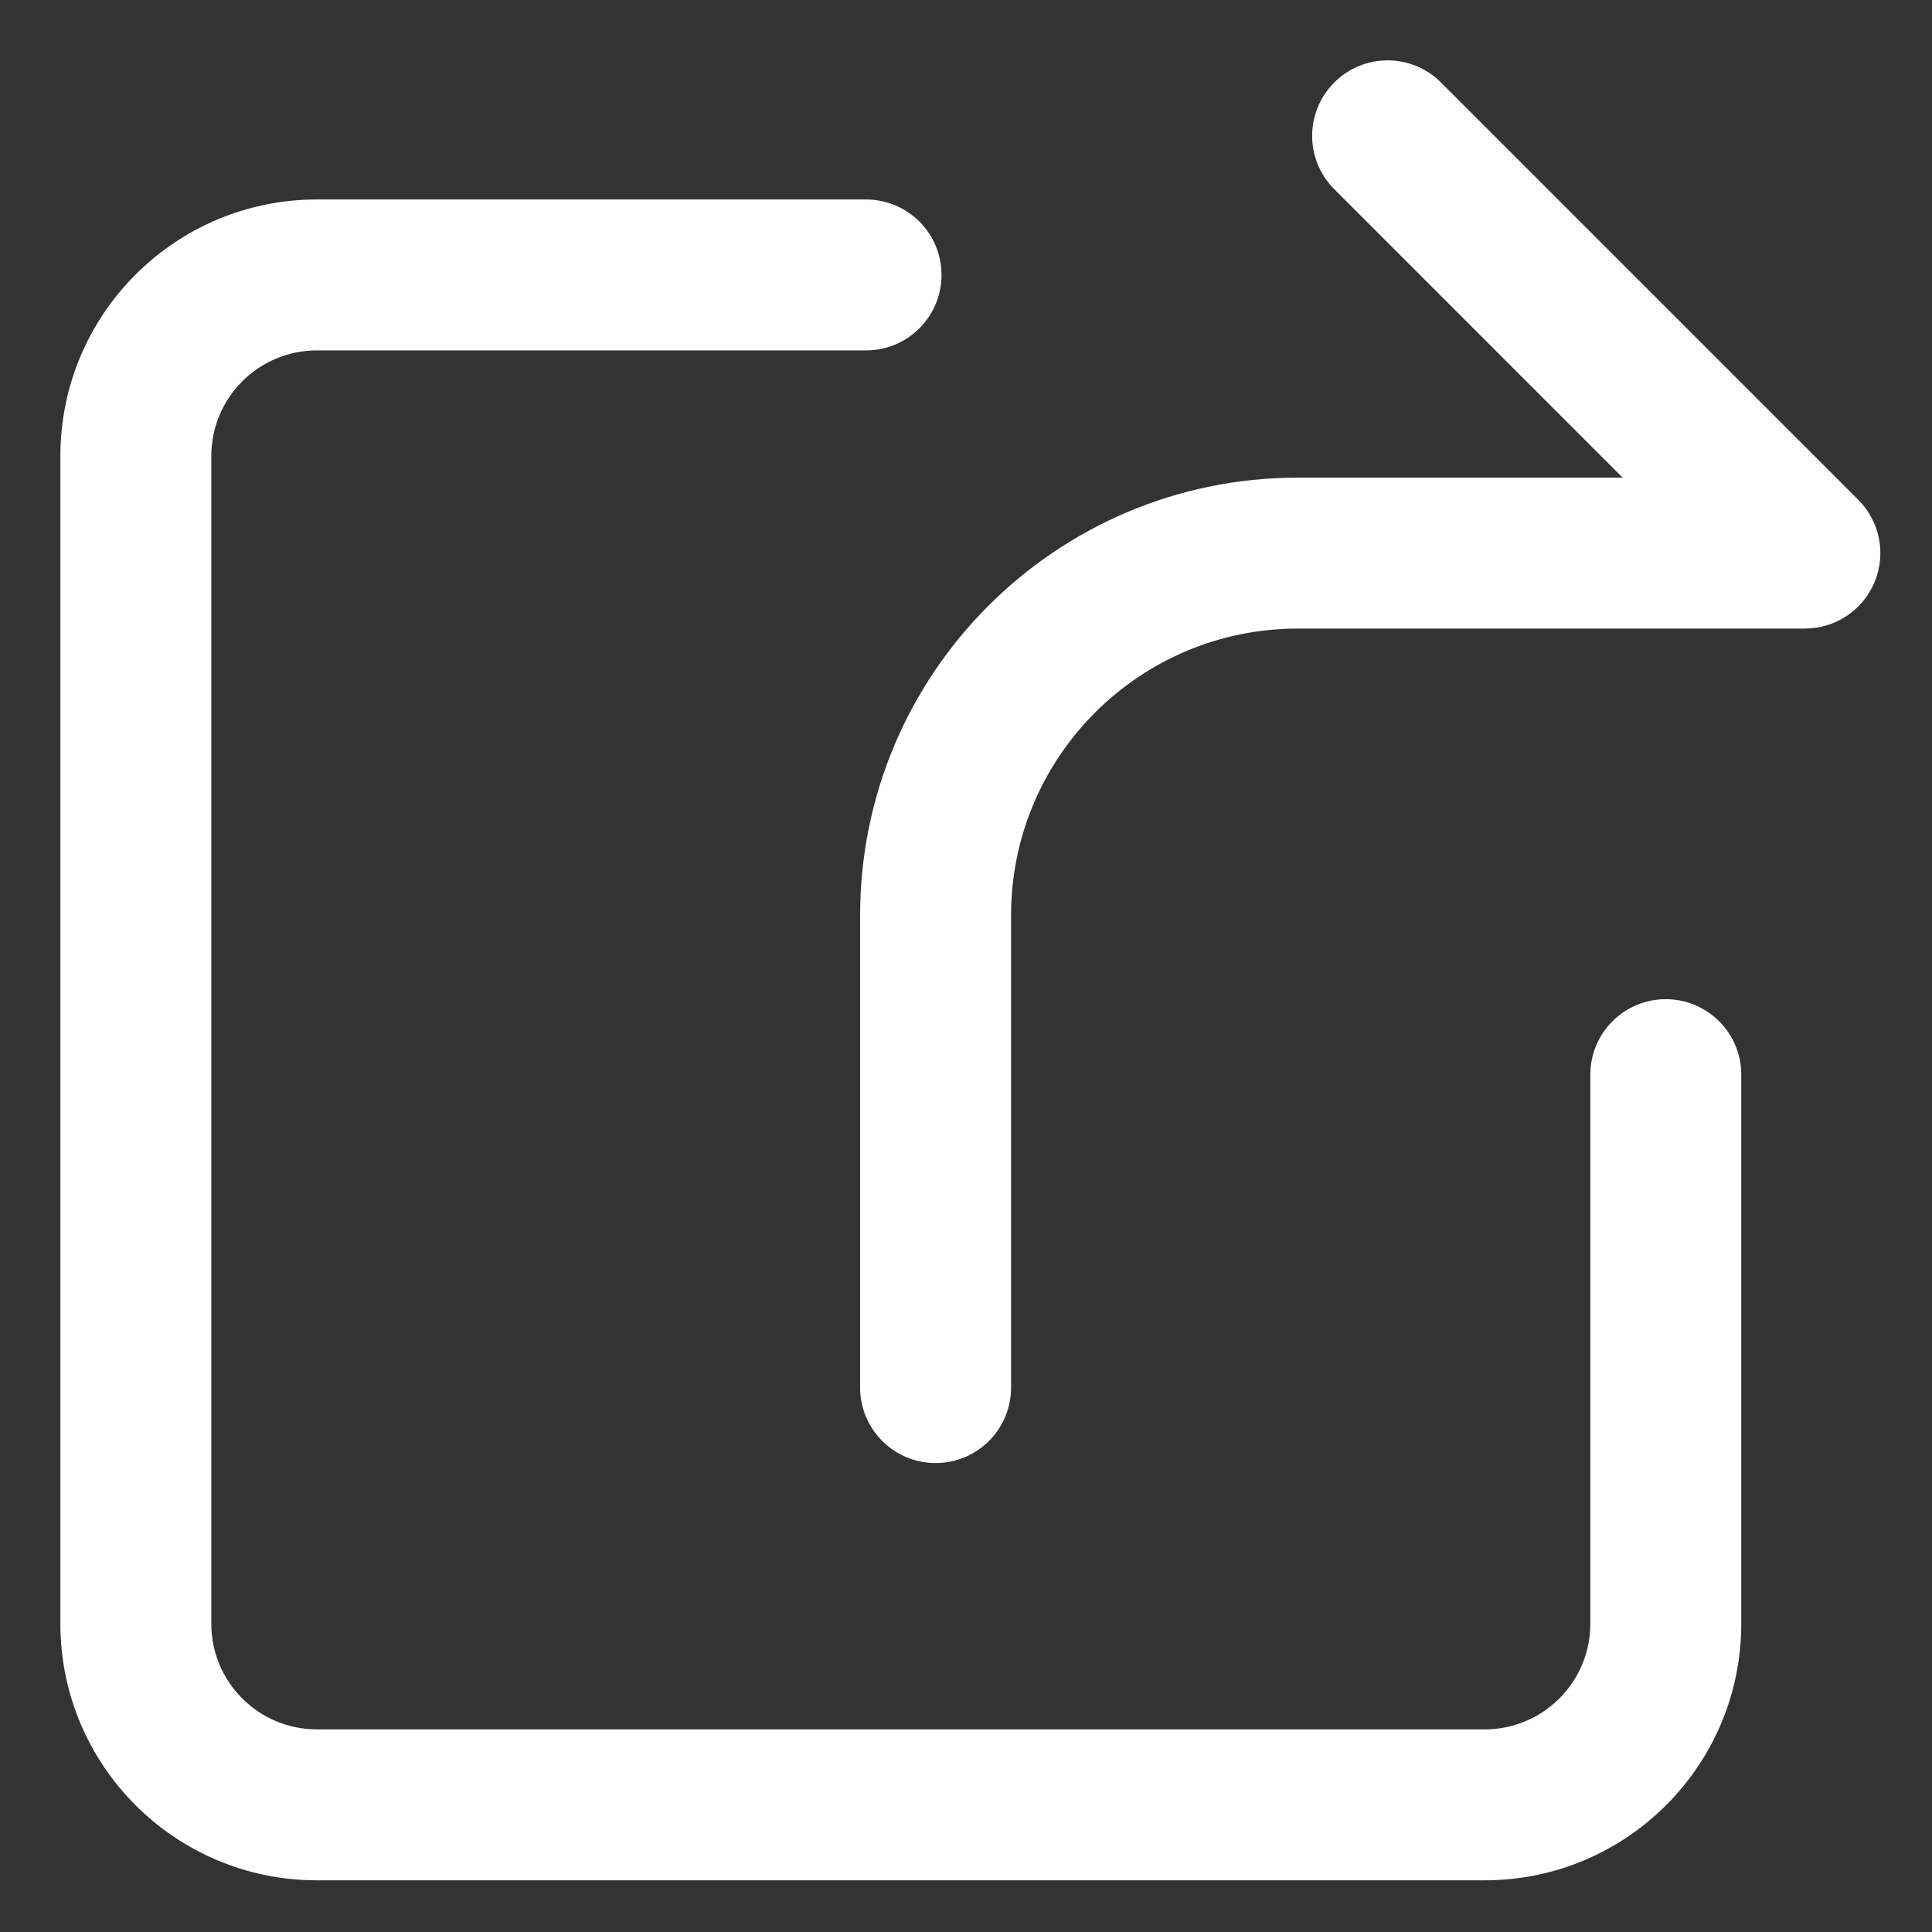 <svg width="40" height="40" viewBox="0 0 40 40" fill="none" xmlns="http://www.w3.org/2000/svg">
<rect x="0" y="0" width="40" height="40" fill="#333333" stroke="none"/>
<g clip-path="url(#clip0_2598_18013)">
<path fill-rule="evenodd" clip-rule="evenodd" d="M29.834 1.708C29.224 1.097 28.235 1.097 27.625 1.708C27.014 2.318 27.014 3.307 27.625 3.917L33.596 9.889H26.871C21.866 9.889 17.808 13.946 17.808 18.951V28.729C17.808 29.592 18.508 30.291 19.371 30.291C20.234 30.291 20.933 29.592 20.933 28.729V18.951C20.933 15.672 23.591 13.014 26.871 13.014H37.368C38 13.014 38.57 12.633 38.812 12.049C39.054 11.465 38.92 10.793 38.473 10.347L29.834 1.708ZM4.375 9.442C4.375 8.234 5.354 7.255 6.562 7.255H17.93C18.793 7.255 19.493 6.555 19.493 5.692C19.493 4.829 18.793 4.13 17.93 4.13H6.562C3.628 4.13 1.25 6.508 1.25 9.442V33.618C1.25 36.552 3.628 38.93 6.562 38.93H30.738C33.672 38.93 36.051 36.552 36.051 33.618V22.25C36.051 21.387 35.351 20.687 34.488 20.687C33.625 20.687 32.926 21.387 32.926 22.25V33.618C32.926 34.826 31.946 35.805 30.738 35.805H6.562C5.354 35.805 4.375 34.826 4.375 33.618V9.442Z" fill="white"/>
</g>
<defs>
<clipPath id="clip0_2598_18013">
<rect width="40" height="40" fill="white"/>
</clipPath>
</defs>
</svg>
